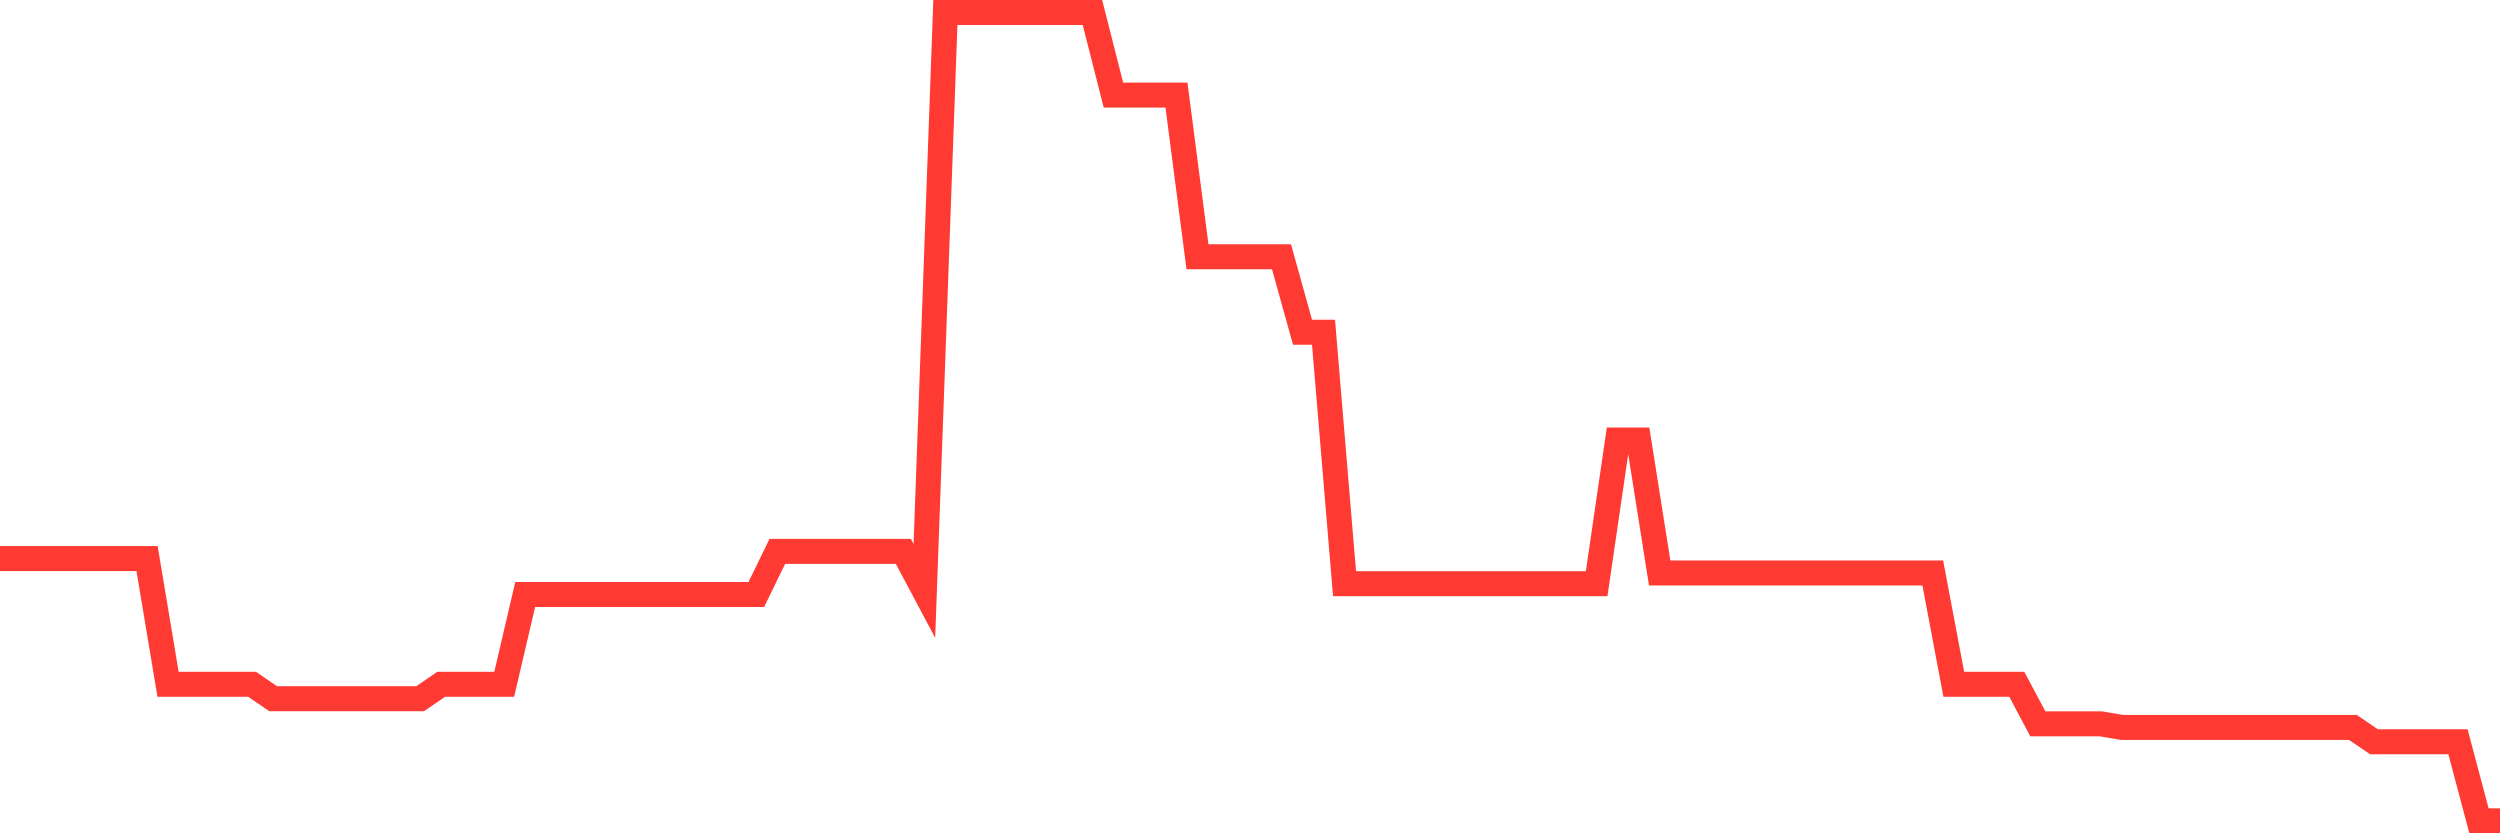 <svg
  xmlns="http://www.w3.org/2000/svg"
  xmlns:xlink="http://www.w3.org/1999/xlink"
  width="120"
  height="40"
  viewBox="0 0 120 40"
  preserveAspectRatio="none"
>
  <polyline
    points="0,26.812 1.008,26.812 2.017,26.812 3.025,26.812 4.034,26.812 5.042,26.812 6.05,26.812 7.059,26.812 8.067,32.847 9.076,32.847 10.084,32.847 11.092,32.847 12.101,32.847 13.109,33.537 14.118,33.537 15.126,33.537 16.134,33.537 17.143,33.537 18.151,33.537 19.16,33.537 20.168,33.537 21.176,32.847 22.185,32.847 23.193,32.847 24.202,32.847 25.21,28.536 26.218,28.536 27.227,28.536 28.235,28.536 29.244,28.536 30.252,28.536 31.261,28.536 32.269,28.536 33.277,28.536 34.286,28.536 35.294,28.536 36.303,28.536 37.311,26.467 38.319,26.467 39.328,26.467 40.336,26.467 41.345,26.467 42.353,26.467 43.361,26.467 44.37,28.364 45.378,0.6 46.387,0.6 47.395,0.6 48.403,0.6 49.412,0.6 50.42,0.6 51.429,0.6 52.437,0.6 53.445,4.566 54.454,4.566 55.462,4.566 56.471,4.566 57.479,12.326 58.487,12.326 59.496,12.326 60.504,12.326 61.513,12.326 62.521,15.948 63.529,15.948 64.538,28.019 65.546,28.019 66.555,28.019 67.563,28.019 68.571,28.019 69.58,28.019 70.588,28.019 71.597,28.019 72.605,28.019 73.613,28.019 74.622,28.019 75.63,28.019 76.639,28.019 77.647,21.121 78.655,21.121 79.664,27.501 80.672,27.501 81.681,27.501 82.689,27.501 83.697,27.501 84.706,27.501 85.714,27.501 86.723,27.501 87.731,27.501 88.739,27.501 89.748,27.501 90.756,27.501 91.765,27.501 92.773,27.501 93.782,32.847 94.79,32.847 95.798,32.847 96.807,32.847 97.815,34.744 98.824,34.744 99.832,34.744 100.84,34.744 101.849,34.916 102.857,34.916 103.866,34.916 104.874,34.916 105.882,34.916 106.891,34.916 107.899,34.916 108.908,34.916 109.916,34.916 110.924,34.916 111.933,34.916 112.941,34.916 113.95,35.606 114.958,35.606 115.966,35.606 116.975,35.606 117.983,35.606 118.992,39.4 120,39.4"
    fill="none"
    stroke="#ff3a33"
    stroke-width="1.2"
  >
  </polyline>
</svg>
